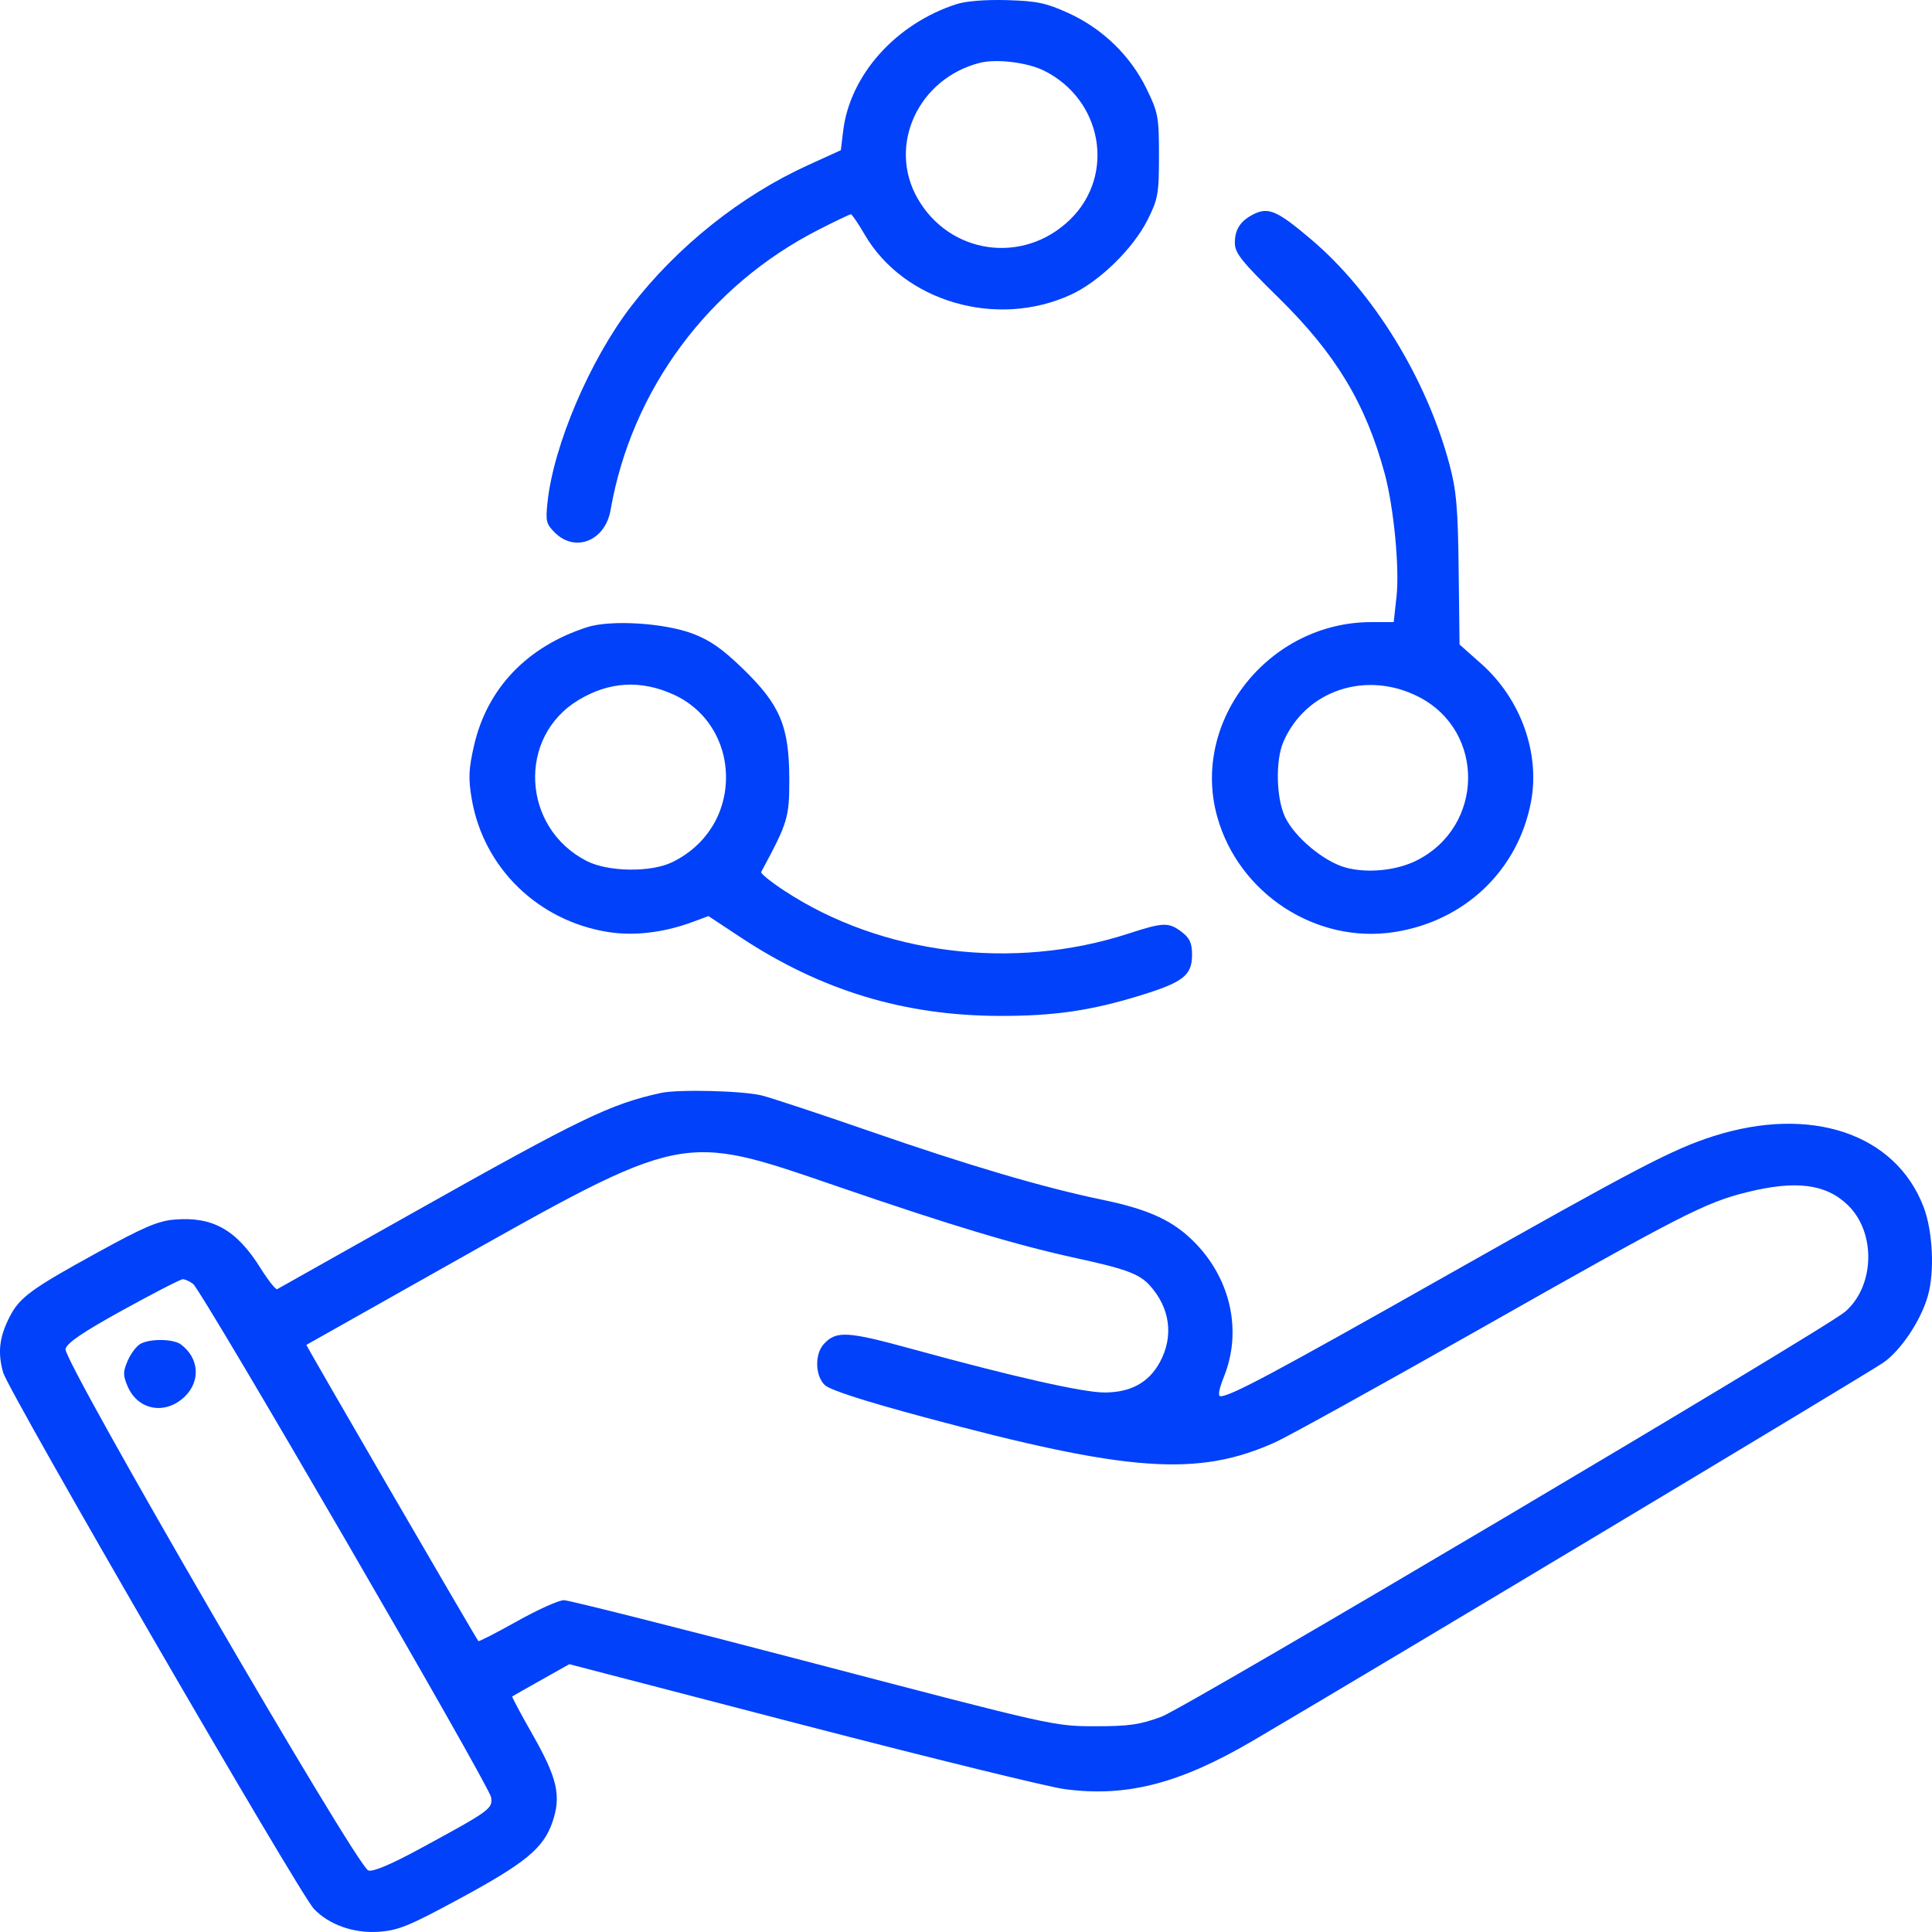 <svg width="60" height="60" viewBox="0 0 60 60" fill="none" xmlns="http://www.w3.org/2000/svg">
<path fill-rule="evenodd" clip-rule="evenodd" d="M29.711 0.127C27.823 0.734 26.398 2.325 26.186 4.061L26.113 4.665L25.096 5.128C23.005 6.079 21.021 7.663 19.595 9.52C18.324 11.175 17.195 13.819 17.005 15.586C16.939 16.192 16.961 16.277 17.246 16.554C17.877 17.167 18.797 16.786 18.961 15.844C19.611 12.099 22.017 8.861 25.441 7.124C25.949 6.865 26.392 6.654 26.426 6.654C26.459 6.654 26.65 6.937 26.851 7.281C28.064 9.368 30.944 10.211 33.25 9.155C34.138 8.749 35.187 7.727 35.638 6.83C35.964 6.182 35.992 6.024 35.993 4.837C35.993 3.629 35.968 3.496 35.607 2.756C35.106 1.728 34.236 0.886 33.183 0.407C32.489 0.092 32.208 0.032 31.281 0.004C30.613 -0.015 30.008 0.032 29.711 0.127ZM32.418 2.192C34.24 3.095 34.652 5.441 33.23 6.821C31.782 8.227 29.488 7.906 28.493 6.156C27.558 4.514 28.52 2.432 30.436 1.95C30.948 1.821 31.904 1.938 32.418 2.192ZM38.892 6.673C38.514 6.874 38.349 7.137 38.349 7.541C38.349 7.858 38.55 8.111 39.708 9.248C41.484 10.992 42.41 12.527 43.001 14.701C43.285 15.747 43.468 17.644 43.37 18.531L43.283 19.32H42.59C39.402 19.32 36.972 22.389 37.802 25.364C38.469 27.756 40.881 29.325 43.309 28.945C45.491 28.604 47.143 27.029 47.546 24.904C47.834 23.388 47.227 21.701 46.003 20.616L45.328 20.016L45.3 17.704C45.278 15.774 45.23 15.23 45.013 14.418C44.302 11.76 42.655 9.079 40.726 7.441C39.645 6.524 39.381 6.413 38.892 6.673ZM18.234 19.478C16.369 20.078 15.129 21.376 14.721 23.155C14.554 23.885 14.541 24.175 14.65 24.812C15.016 26.954 16.712 28.604 18.901 28.947C19.703 29.072 20.622 28.961 21.507 28.633L22.002 28.45L22.995 29.106C25.496 30.759 28.077 31.543 31.04 31.55C32.739 31.554 33.876 31.388 35.428 30.91C36.752 30.501 37.02 30.289 37.02 29.649C37.02 29.291 36.949 29.134 36.702 28.945C36.295 28.635 36.13 28.64 35.047 28.993C31.469 30.159 27.366 29.645 24.343 27.652C23.932 27.381 23.615 27.124 23.639 27.081C24.47 25.54 24.515 25.389 24.512 24.187C24.508 22.557 24.229 21.892 23.078 20.775C22.424 20.141 22.048 19.879 21.496 19.673C20.608 19.343 18.96 19.244 18.234 19.478ZM20.916 21.569C21.921 22.024 22.547 23.01 22.547 24.139C22.547 25.281 21.915 26.275 20.87 26.779C20.209 27.098 18.885 27.079 18.222 26.74C16.202 25.709 16.059 22.884 17.969 21.738C18.923 21.165 19.901 21.109 20.916 21.569ZM44.072 21.648C46.139 22.719 46.09 25.677 43.989 26.726C43.366 27.037 42.465 27.126 41.794 26.944C41.112 26.758 40.2 25.996 39.905 25.365C39.633 24.784 39.608 23.616 39.855 23.043C40.548 21.431 42.443 20.805 44.072 21.648ZM20.529 33.942C18.962 34.283 18.063 34.717 12.858 37.645C10.565 38.935 8.653 40.011 8.609 40.036C8.564 40.06 8.331 39.767 8.091 39.383C7.348 38.196 6.613 37.779 5.43 37.874C4.909 37.916 4.476 38.101 3.011 38.906C0.976 40.024 0.611 40.29 0.305 40.885C-0.021 41.517 -0.078 41.992 0.096 42.621C0.258 43.205 9.296 58.808 9.748 59.281C10.219 59.776 10.988 60.047 11.762 59.993C12.372 59.95 12.705 59.814 14.262 58.971C16.323 57.856 16.878 57.399 17.157 56.585C17.435 55.771 17.311 55.224 16.539 53.868C16.175 53.229 15.891 52.696 15.908 52.684C15.925 52.671 16.331 52.441 16.81 52.172L17.681 51.683L24.904 53.561C28.877 54.593 32.548 55.494 33.063 55.563C34.986 55.82 36.64 55.393 38.929 54.048C42.811 51.766 58.045 42.63 58.496 42.313C59.038 41.932 59.65 41.014 59.869 40.254C60.087 39.499 60.026 38.227 59.735 37.473C58.86 35.204 56.235 34.322 53.215 35.284C51.954 35.685 50.847 36.263 44.892 39.63C39.554 42.648 38.224 43.358 37.907 43.361C37.816 43.362 37.852 43.151 38.014 42.746C38.567 41.36 38.237 39.781 37.156 38.642C36.477 37.926 35.719 37.568 34.241 37.261C32.406 36.881 30.09 36.199 26.993 35.124C25.497 34.606 24.003 34.111 23.67 34.024C23.108 33.876 21.075 33.824 20.529 33.942ZM26.002 36.843C29.612 38.082 31.572 38.67 33.448 39.078C34.966 39.408 35.385 39.564 35.707 39.92C36.341 40.62 36.457 41.503 36.02 42.305C35.675 42.939 35.114 43.245 34.297 43.245C33.632 43.245 31.438 42.749 28.354 41.902C26.312 41.341 25.976 41.321 25.588 41.736C25.298 42.047 25.311 42.72 25.613 43.013C25.77 43.165 26.82 43.505 28.687 44.008C35.056 45.724 37.206 45.876 39.617 44.784C40.016 44.603 42.838 43.041 45.888 41.313C52.226 37.721 52.956 37.347 54.244 37.027C55.774 36.647 56.707 36.766 57.389 37.428C58.267 38.28 58.223 39.942 57.302 40.737C56.674 41.279 36.832 53.032 36.068 53.315C35.396 53.563 35.065 53.611 34 53.61C32.739 53.609 32.684 53.596 25.264 51.652C21.157 50.576 17.668 49.695 17.511 49.695C17.354 49.695 16.701 49.989 16.058 50.349C15.416 50.709 14.875 50.986 14.856 50.965C14.78 50.879 9.496 41.778 9.515 41.766C9.526 41.759 11.438 40.682 13.764 39.372C21.314 35.121 21.106 35.164 26.002 36.843ZM5.996 39.873C6.279 40.089 15.194 55.446 15.251 55.814C15.306 56.172 15.233 56.225 13.017 57.427C12.133 57.906 11.587 58.135 11.439 58.09C11.087 57.981 1.945 42.239 2.034 41.895C2.084 41.702 2.573 41.37 3.826 40.679C4.773 40.157 5.606 39.729 5.676 39.728C5.747 39.727 5.891 39.792 5.996 39.873ZM4.359 41.736C4.237 41.805 4.059 42.041 3.965 42.26C3.817 42.604 3.817 42.713 3.966 43.059C4.286 43.802 5.14 43.952 5.739 43.371C6.236 42.889 6.183 42.173 5.619 41.753C5.383 41.577 4.659 41.567 4.359 41.736Z" fill="#0041F9"/>
</svg>
